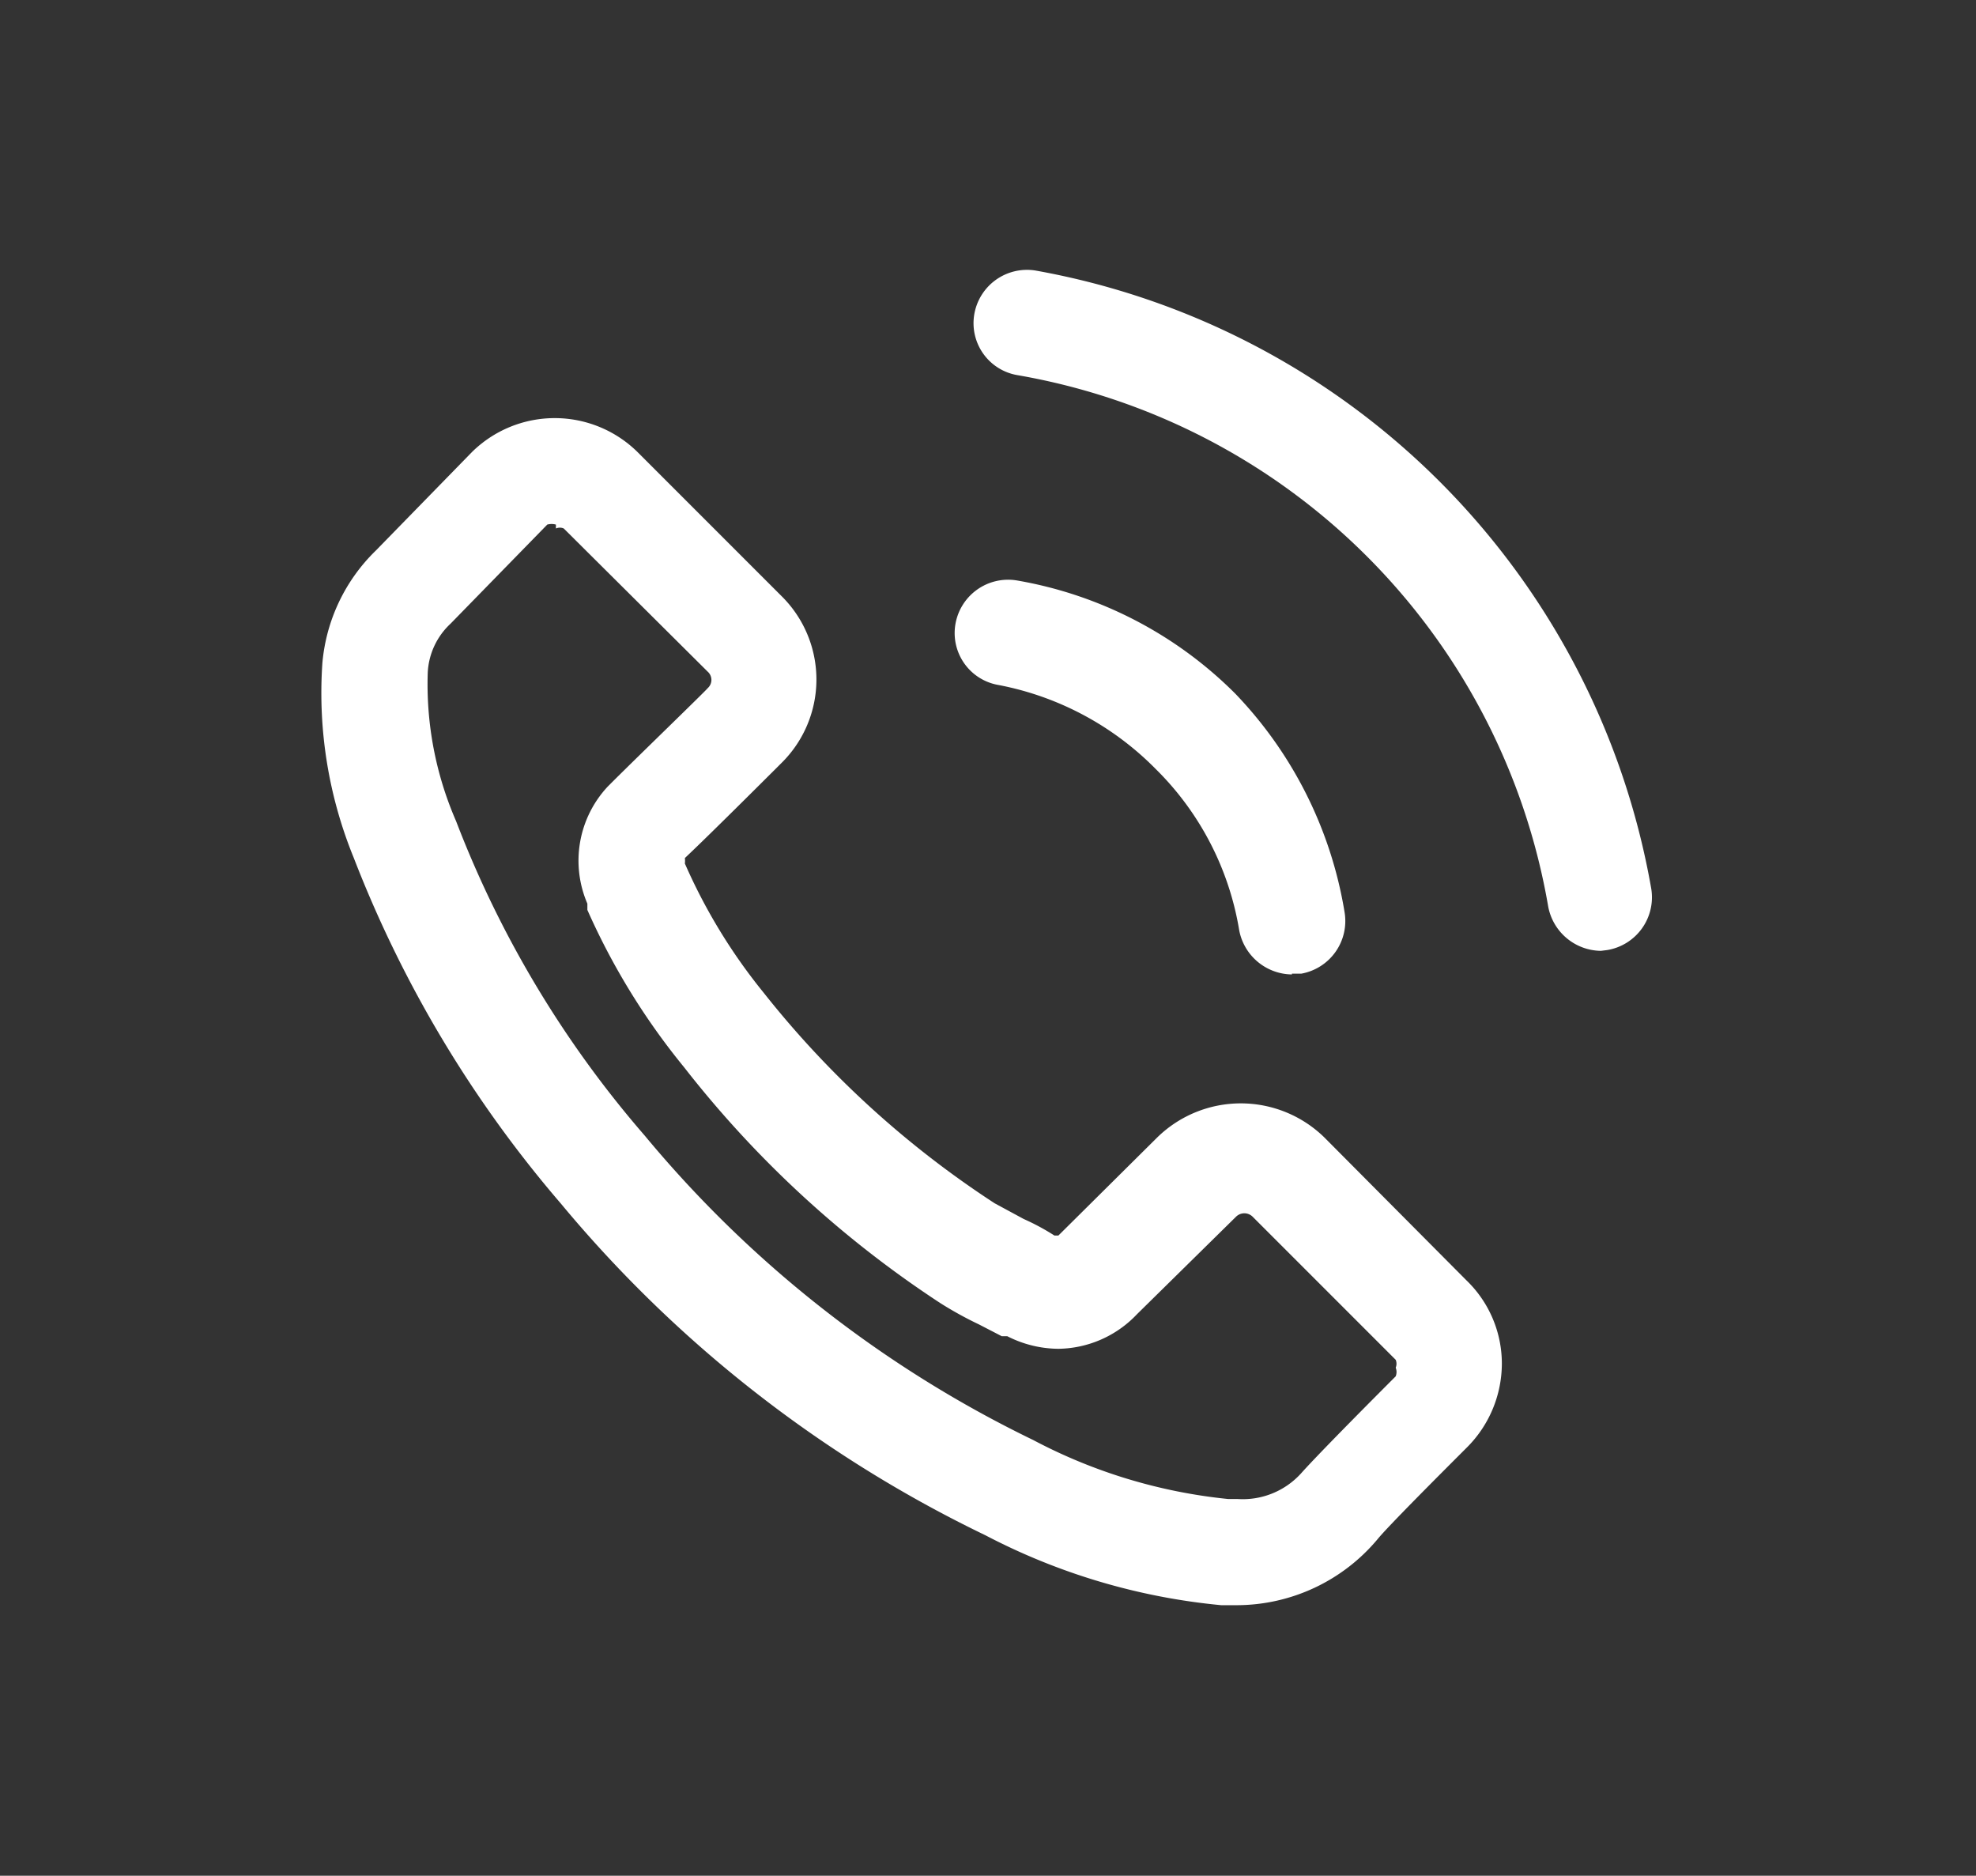 <svg id="Livello_1" data-name="Livello 1" xmlns="http://www.w3.org/2000/svg" viewBox="0 0 25.13 23.85"><rect x="0" y="0" width="25.13" height="23.85" fill="#333333" stroke="none"/><defs><style>.cls-1{fill:#fff;}</style></defs><g id="Raggruppa_530" data-name="Raggruppa 530"><g id="Raggruppa_521" data-name="Raggruppa 521"><path id="Tracciato_212" data-name="Tracciato 212" class="cls-1" d="M15.74,20.41h-.21a8.12,8.12,0,0,1-3-.89,16.09,16.09,0,0,1-5.4-4.22,15.08,15.08,0,0,1-2.63-4.39A5.54,5.54,0,0,1,4.1,8.43,2.27,2.27,0,0,1,4.78,7L6,5.75a1.5,1.5,0,0,1,2.11,0L9.94,7.58a1.49,1.49,0,0,1,0,2.12s-.91.91-1.23,1.21h0s0,0,0,0h0a.31.31,0,0,1,0,.07,7.14,7.14,0,0,0,1,1.64v0a12.3,12.3,0,0,0,2.94,2.68l.37.2a2.93,2.93,0,0,1,.39.21h.05a.1.1,0,0,0,0,0l1.26-1.25a1.52,1.52,0,0,1,2.12,0l1.81,1.82a1.47,1.47,0,0,1,.45,1.06,1.51,1.51,0,0,1-.45,1.07h0c-.36.36-1,1-1.13,1.16l0,0A2.34,2.34,0,0,1,15.74,20.41ZM7.07,6.67a.21.21,0,0,0-.11,0L5.73,7.93a.91.91,0,0,0-.29.62,4.36,4.36,0,0,0,.36,1.89,13.44,13.44,0,0,0,2.4,4,14.78,14.78,0,0,0,4.94,3.87,6.74,6.74,0,0,0,2.48.75h.12a1,1,0,0,0,.81-.33c.25-.28,1.1-1.13,1.2-1.23a.15.15,0,0,0,0-.11.13.13,0,0,0,0-.1l-1.82-1.82a.15.15,0,0,0-.21,0l-1.26,1.24a1.4,1.4,0,0,1-1,.44,1.45,1.45,0,0,1-.65-.16l-.07,0,0,0-.29-.15a4.67,4.67,0,0,1-.49-.27,13.51,13.51,0,0,1-3.26-3l0,0a8.75,8.75,0,0,1-1.23-2v-.08A1.38,1.38,0,0,1,7.73,10l.06-.06h0C8.07,9.66,9,8.76,9,8.75a.14.14,0,0,0,0-.21L7.17,6.72a.12.12,0,0,0-.1,0ZM18.22,18Zm-5.47-1h0ZM8.82,10.74Zm-1.06-.8Zm0,0Zm0,0Z"/></g><g id="Raggruppa_522" data-name="Raggruppa 522"><path id="Tracciato_213" data-name="Tracciato 213" class="cls-1" d="M16.43,12.39a.69.69,0,0,1-.67-.56A3.73,3.73,0,0,0,14.7,9.78a3.81,3.81,0,0,0-2-1.07.67.67,0,0,1-.55-.77h0a.68.68,0,0,1,.78-.56,5.16,5.16,0,0,1,2.78,1.44A5.23,5.23,0,0,1,17.1,11.6a.68.68,0,0,1-.55.78h-.12Z"/></g><g id="Raggruppa_523" data-name="Raggruppa 523"><path id="Tracciato_214" data-name="Tracciato 214" class="cls-1" d="M20.36,12.09a.69.69,0,0,1-.67-.56,8.28,8.28,0,0,0-6.75-6.76A.67.67,0,0,1,12.39,4a.68.68,0,0,1,.78-.56h0A9.68,9.68,0,0,1,21,11.3a.68.68,0,0,1-.56.78Z"/></g></g></svg>